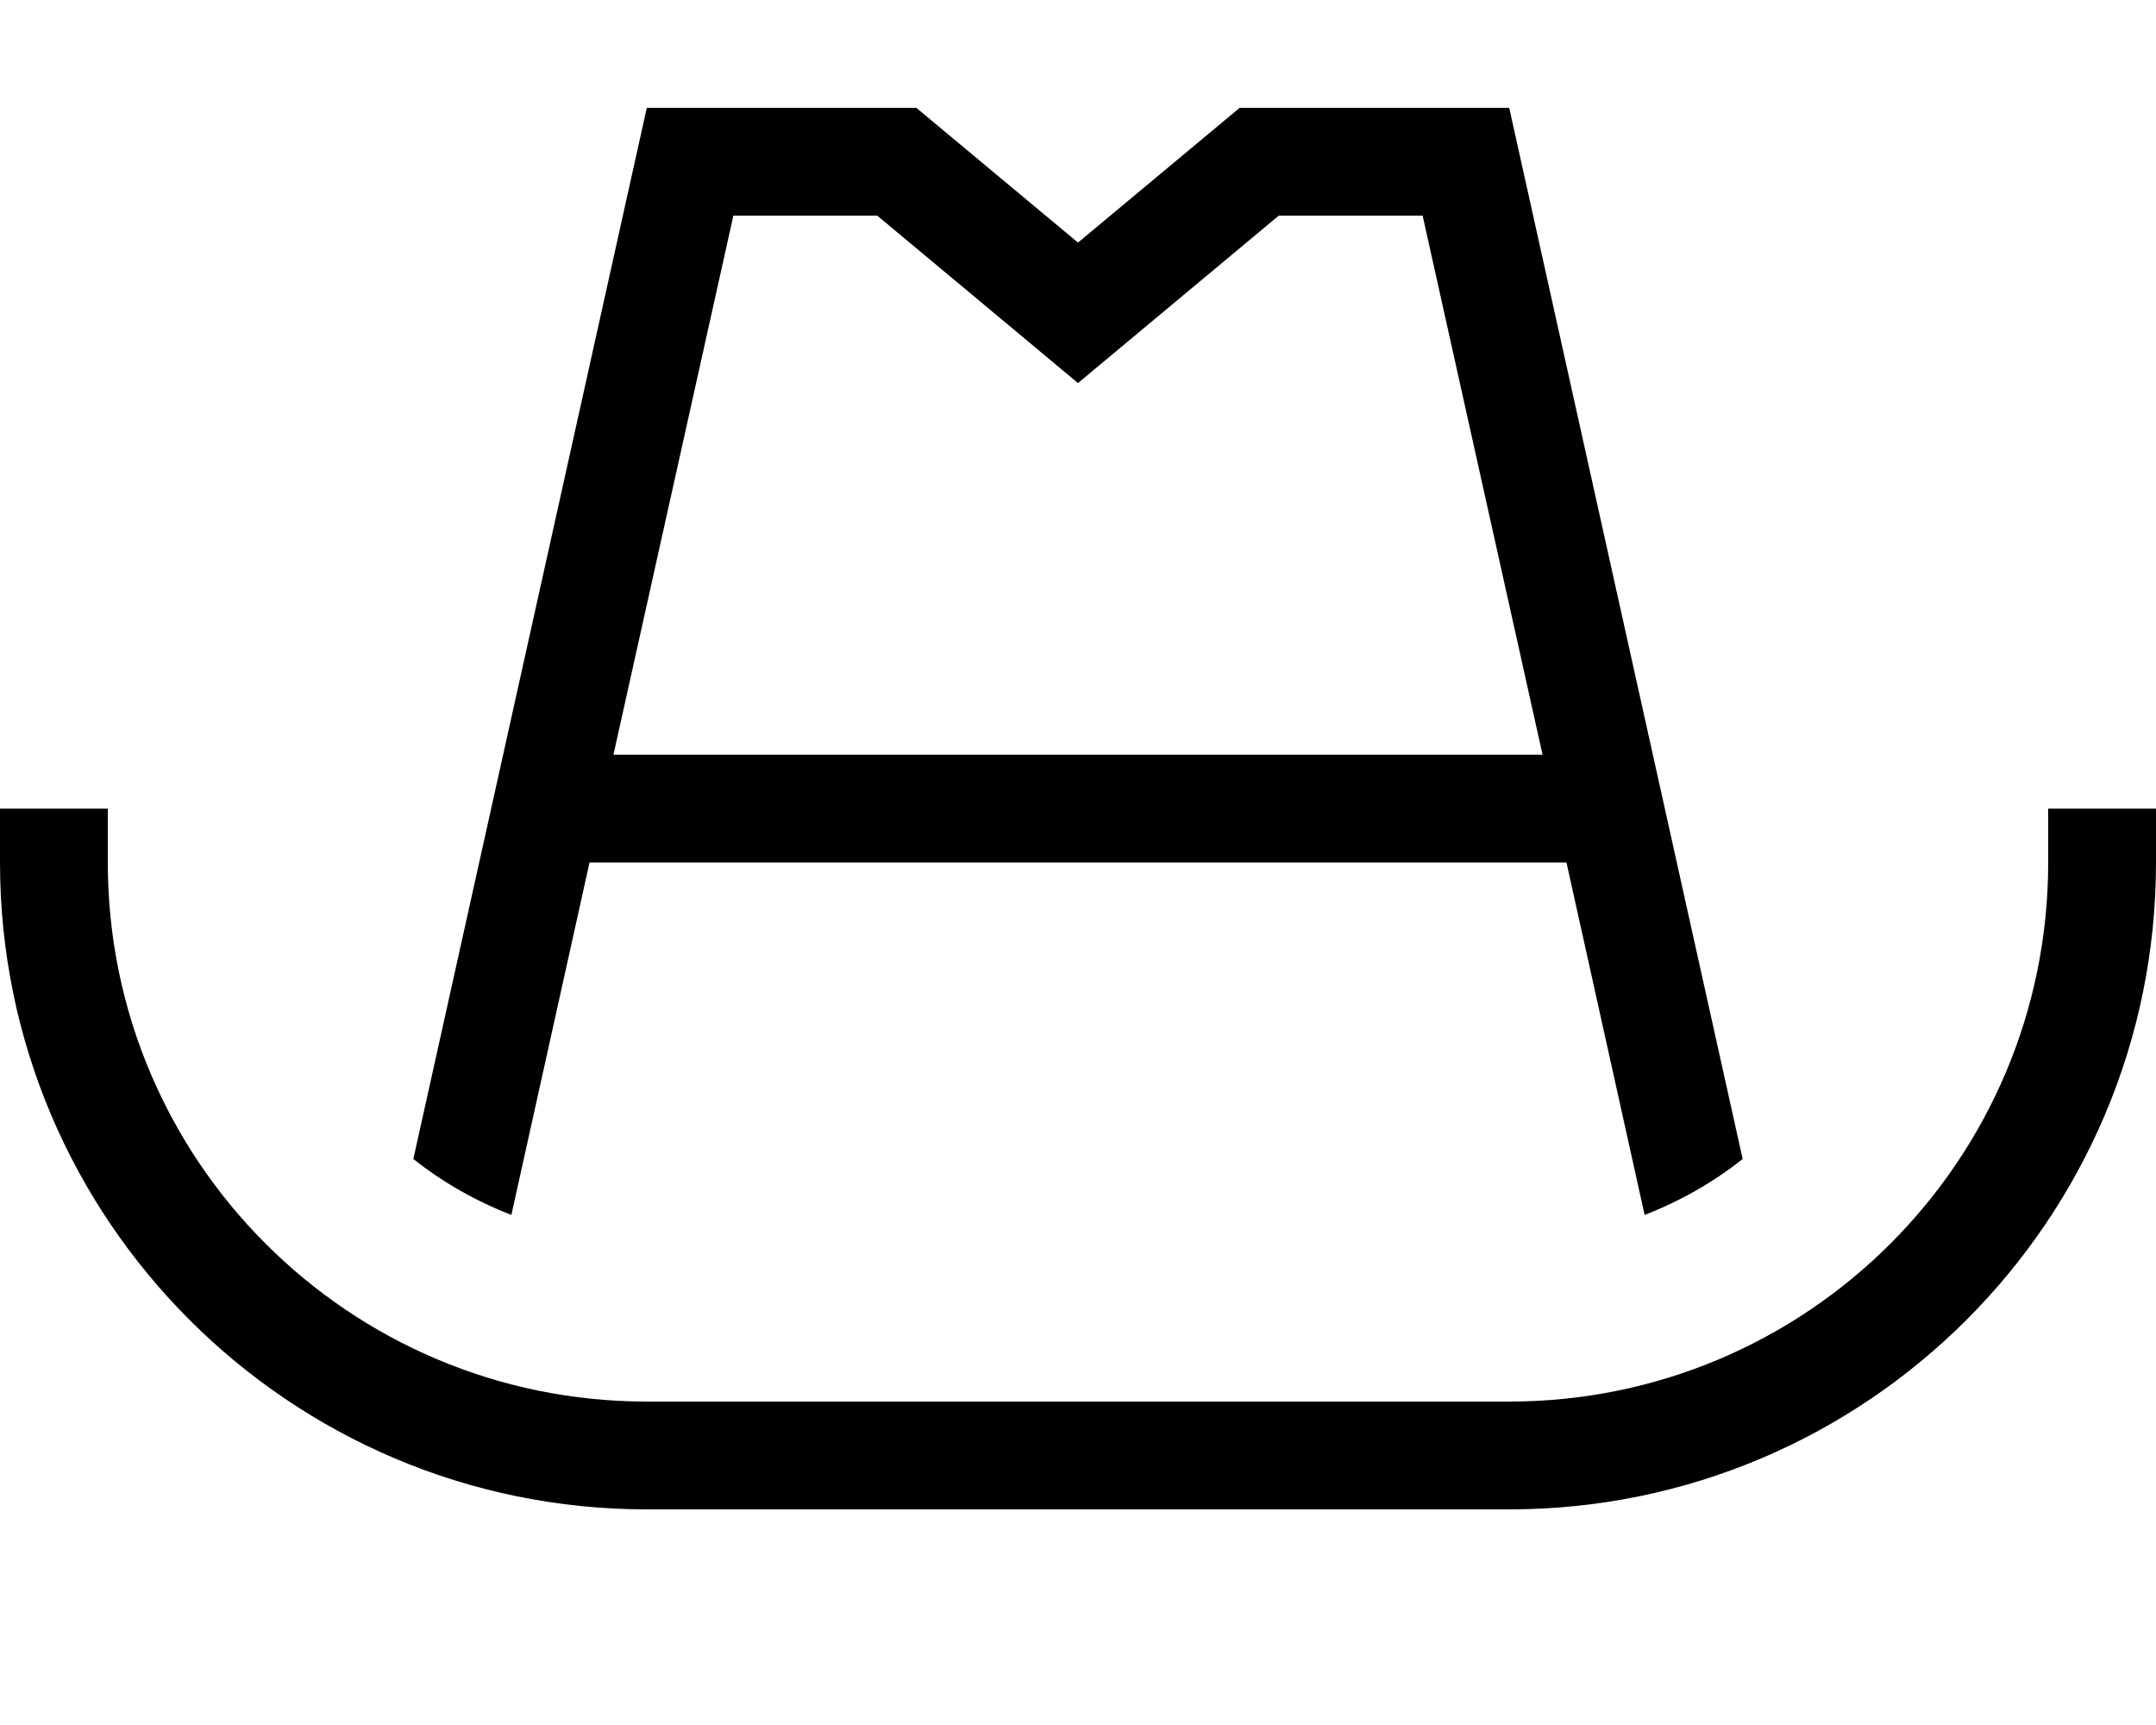 <svg xmlns="http://www.w3.org/2000/svg" viewBox="0 0 640 512"><!--! Font Awesome Pro 7.0.0 by @fontawesome - https://fontawesome.com License - https://fontawesome.com/license (Commercial License) Copyright 2025 Fonticons, Inc. --><path fill="currentColor" d="M272 32l48 40 48-40 80 0 69.3 312c-8.7 6.9-18.5 12.5-29.1 16.6L465 256 175 256 151.8 360.6c-10.6-4.1-20.4-9.7-29.1-16.6L192 32 272 32zM182.1 224l275.8 0-35.6-160-42.7 0c-29.2 24.3-49 40.9-59.6 49.7-10.6-8.8-30.4-25.4-59.6-49.7l-42.7 0-35.6 160zM32 240l0 16c0 88.4 71.6 160 160 160l256 0c88.4 0 160-71.6 160-160l0-16 32 0 0 16c0 106-86 192-192 192l-256 0C86 448 0 362 0 256l0-16 32 0z"/></svg>